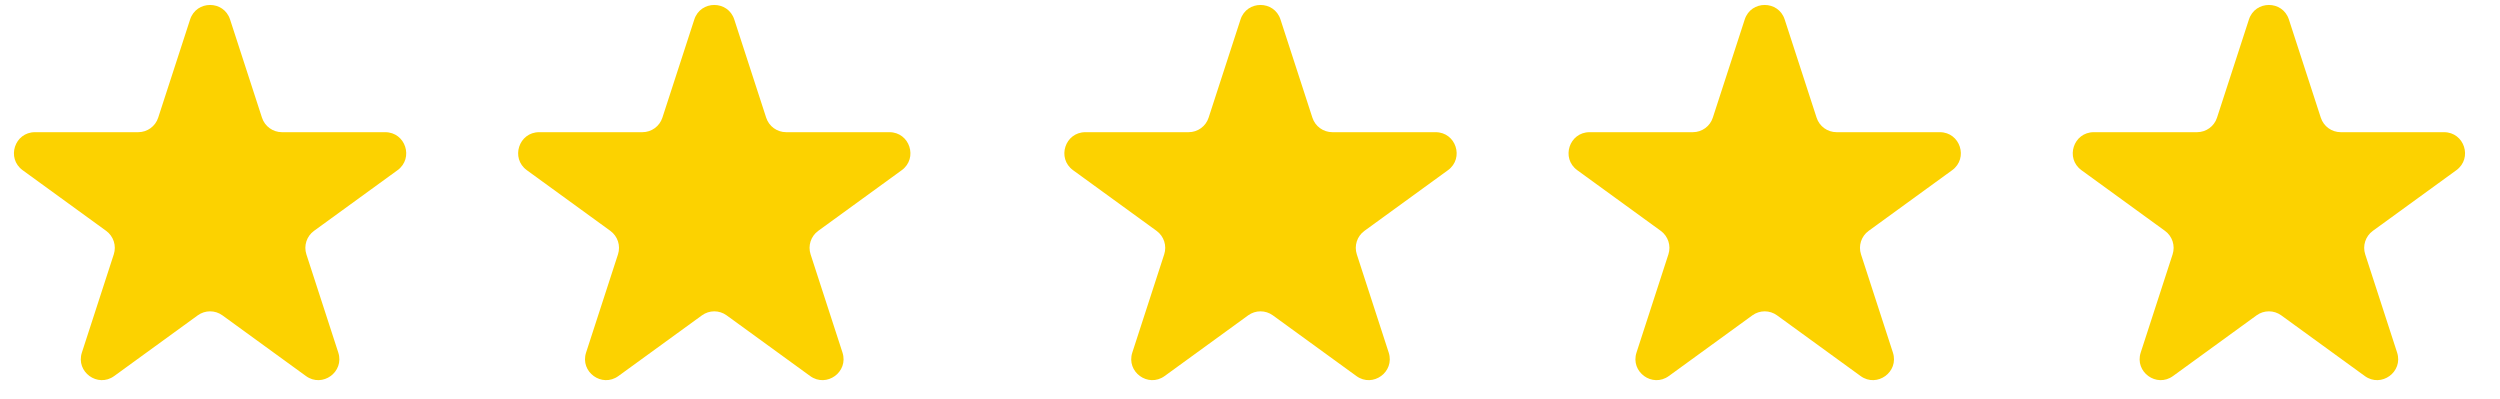 <svg width="119" height="19" viewBox="0 0 119 19" fill="none" xmlns="http://www.w3.org/2000/svg">
<path d="M9.049 0.927C9.348 0.006 10.652 0.006 10.951 0.927L12.47 5.601C12.604 6.013 12.988 6.292 13.421 6.292H18.335C19.304 6.292 19.706 7.531 18.923 8.101L14.947 10.989C14.597 11.244 14.45 11.695 14.584 12.107L16.102 16.781C16.402 17.703 15.347 18.469 14.563 17.899L10.588 15.011C10.237 14.756 9.763 14.756 9.412 15.011L5.436 17.899C4.653 18.469 3.598 17.703 3.898 16.781L5.416 12.107C5.55 11.695 5.403 11.244 5.053 10.989L1.077 8.101C0.294 7.531 0.696 6.292 1.665 6.292H6.579C7.013 6.292 7.396 6.013 7.53 5.601L9.049 0.927Z" fill="#FCD200"/>
<path d="M33.049 0.927C33.348 0.006 34.652 0.006 34.951 0.927L36.47 5.601C36.603 6.013 36.987 6.292 37.421 6.292H42.335C43.304 6.292 43.706 7.531 42.923 8.101L38.947 10.989C38.597 11.244 38.45 11.695 38.584 12.107L40.102 16.781C40.402 17.703 39.347 18.469 38.563 17.899L34.588 15.011C34.237 14.756 33.763 14.756 33.412 15.011L29.436 17.899C28.653 18.469 27.598 17.703 27.898 16.781L29.416 12.107C29.55 11.695 29.403 11.244 29.053 10.989L25.077 8.101C24.294 7.531 24.696 6.292 25.665 6.292H30.579C31.012 6.292 31.396 6.013 31.53 5.601L33.049 0.927Z" fill="#FCD200"/>
<path d="M59.049 0.927C59.348 0.006 60.652 0.006 60.951 0.927L62.47 5.601C62.603 6.013 62.987 6.292 63.421 6.292H68.335C69.304 6.292 69.707 7.531 68.923 8.101L64.947 10.989C64.597 11.244 64.45 11.695 64.584 12.107L66.102 16.781C66.402 17.703 65.347 18.469 64.564 17.899L60.588 15.011C60.237 14.756 59.763 14.756 59.412 15.011L55.437 17.899C54.653 18.469 53.598 17.703 53.898 16.781L55.416 12.107C55.55 11.695 55.403 11.244 55.053 10.989L51.077 8.101C50.294 7.531 50.696 6.292 51.665 6.292H56.579C57.013 6.292 57.397 6.013 57.53 5.601L59.049 0.927Z" fill="#FCD200"/>
<path d="M83.049 0.927C83.348 0.006 84.652 0.006 84.951 0.927L86.47 5.601C86.603 6.013 86.987 6.292 87.421 6.292H92.335C93.304 6.292 93.707 7.531 92.923 8.101L88.947 10.989C88.597 11.244 88.45 11.695 88.584 12.107L90.102 16.781C90.402 17.703 89.347 18.469 88.564 17.899L84.588 15.011C84.237 14.756 83.763 14.756 83.412 15.011L79.436 17.899C78.653 18.469 77.598 17.703 77.898 16.781L79.416 12.107C79.55 11.695 79.403 11.244 79.053 10.989L75.077 8.101C74.293 7.531 74.696 6.292 75.665 6.292H80.579C81.013 6.292 81.397 6.013 81.53 5.601L83.049 0.927Z" fill="#FCD200"/>
<path d="M107.049 0.927C107.348 0.006 108.652 0.006 108.951 0.927L110.47 5.601C110.604 6.013 110.987 6.292 111.421 6.292H116.335C117.304 6.292 117.706 7.531 116.923 8.101L112.947 10.989C112.597 11.244 112.45 11.695 112.584 12.107L114.102 16.781C114.402 17.703 113.347 18.469 112.564 17.899L108.588 15.011C108.237 14.756 107.763 14.756 107.412 15.011L103.436 17.899C102.653 18.469 101.598 17.703 101.898 16.781L103.416 12.107C103.55 11.695 103.403 11.244 103.053 10.989L99.077 8.101C98.293 7.531 98.696 6.292 99.665 6.292H104.579C105.013 6.292 105.396 6.013 105.53 5.601L107.049 0.927Z" fill="#FCD200"/>
</svg>
